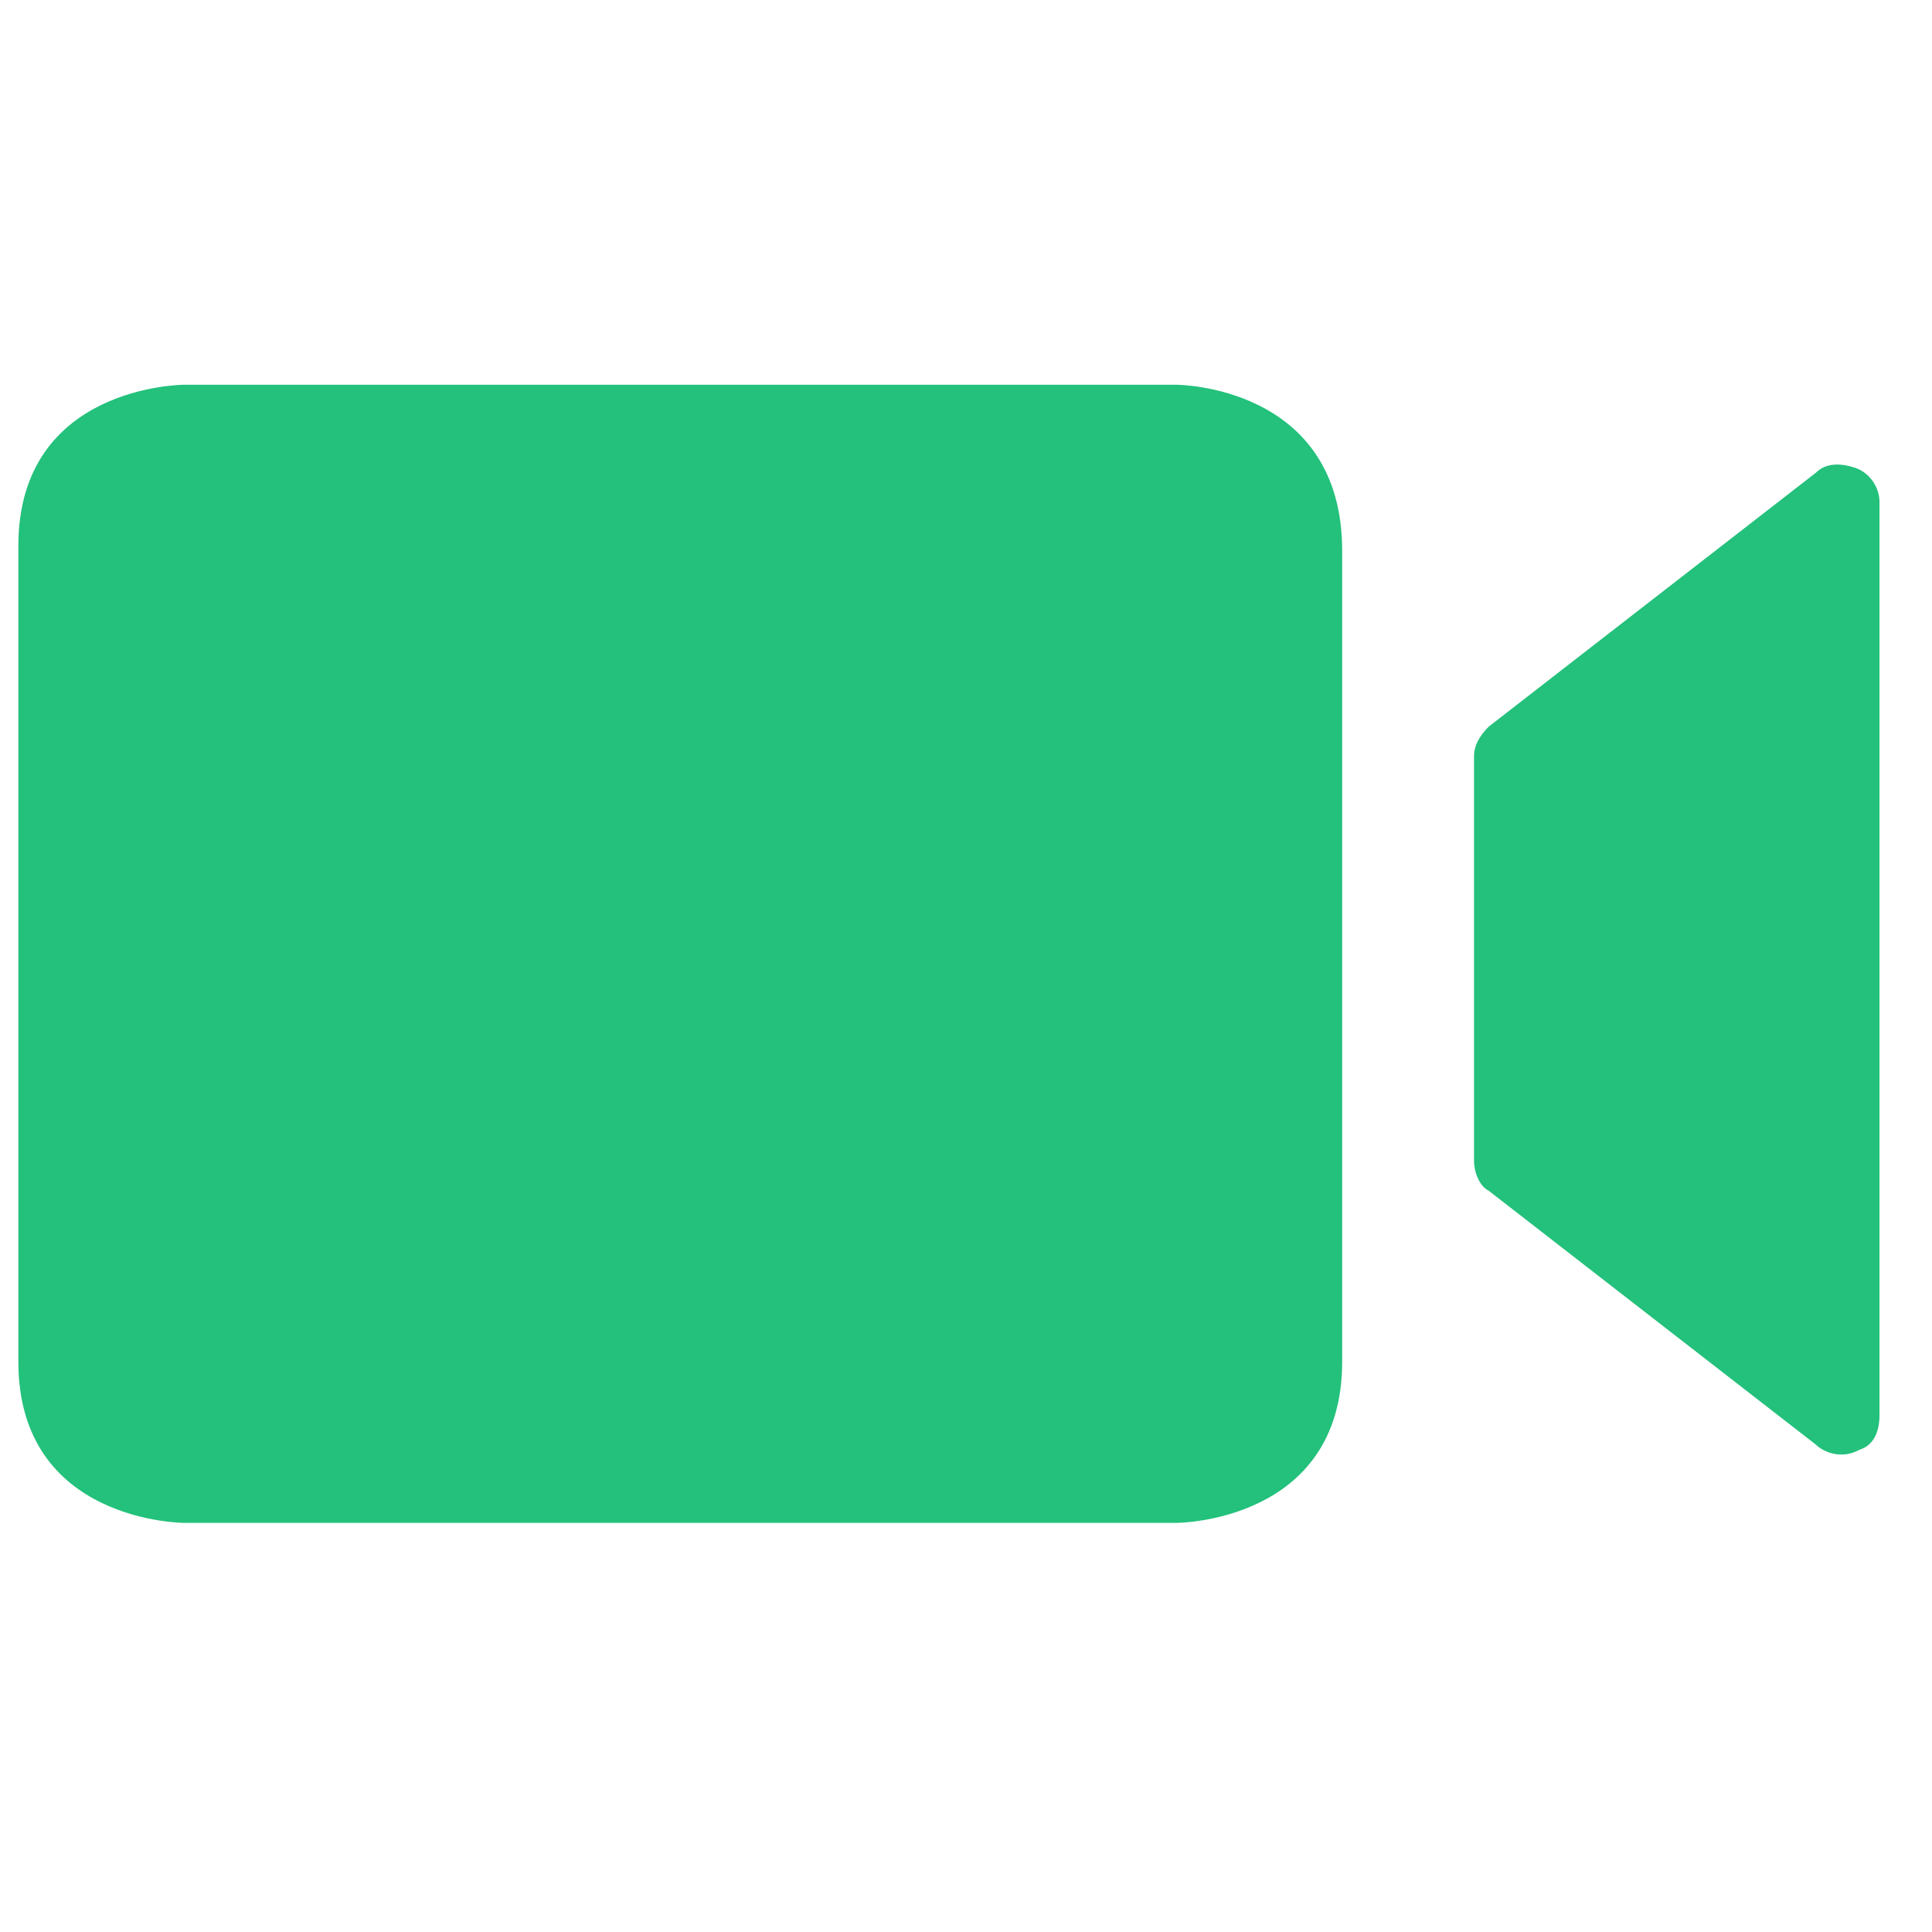 <svg width="44" height="44" viewBox="0 0 44 44" fill="none" xmlns="http://www.w3.org/2000/svg">
<path d="M26.784 8.762H4.2C4.2 8.762 0.418 8.762 0.418 12.433V31.012C0.418 34.683 4.2 34.683 4.2 34.683H26.784C26.784 34.683 30.567 34.683 30.567 31.012V12.544C30.567 8.762 26.784 8.762 26.784 8.762ZM42.248 10.653C41.914 10.542 41.58 10.542 41.358 10.764L33.904 16.549C33.681 16.772 33.57 16.994 33.57 17.217V26.45C33.57 26.673 33.681 27.007 33.904 27.118L41.358 32.903C41.469 33.014 41.691 33.125 41.914 33.125C42.025 33.125 42.136 33.125 42.359 33.014C42.693 32.903 42.804 32.569 42.804 32.235V11.432C42.804 11.098 42.581 10.764 42.248 10.653Z" fill="#23C17B"/>
</svg>

